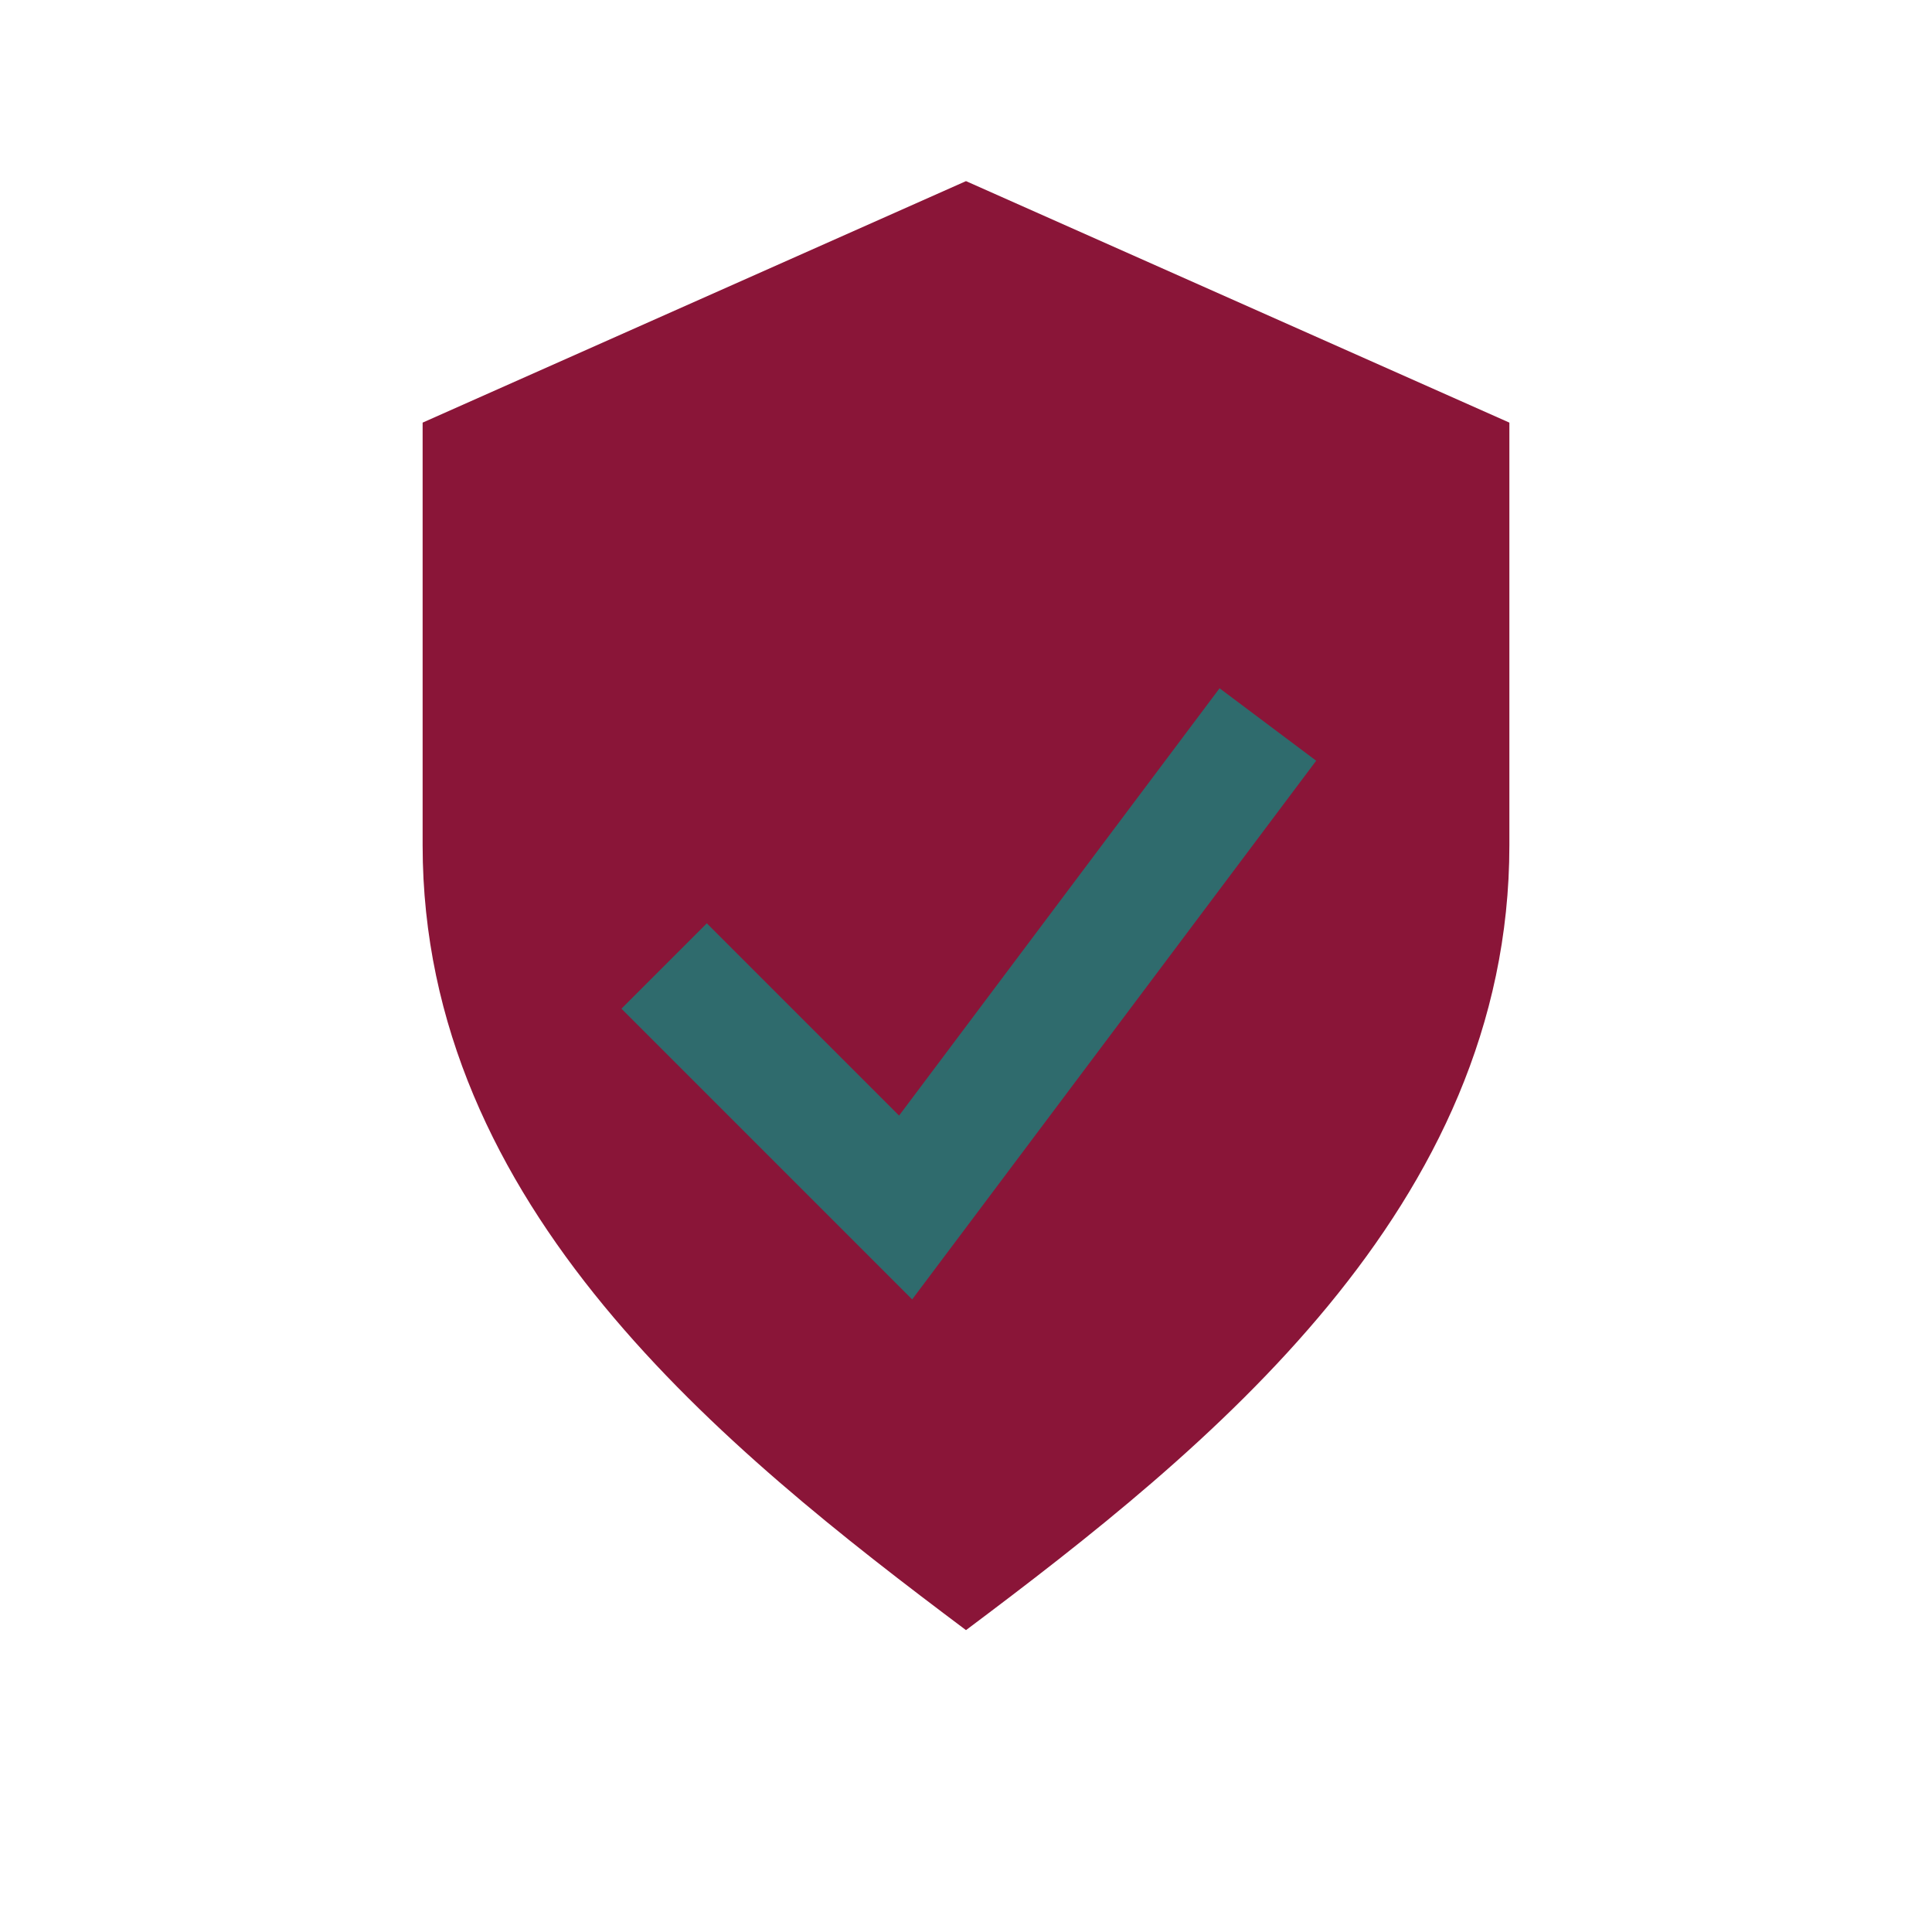 <?xml version="1.0" encoding="UTF-8"?>
<svg xmlns="http://www.w3.org/2000/svg" width="32" height="32" viewBox="0 0 32 32"><path d="M16 3l9 4v7c0 6-5 10-9 13-4-3-9-7-9-13V7l9-4z" fill="#8A1538"/><path d="M11 16l4 4 6-8" fill="none" stroke="#2F6B6D" stroke-width="2"/></svg>